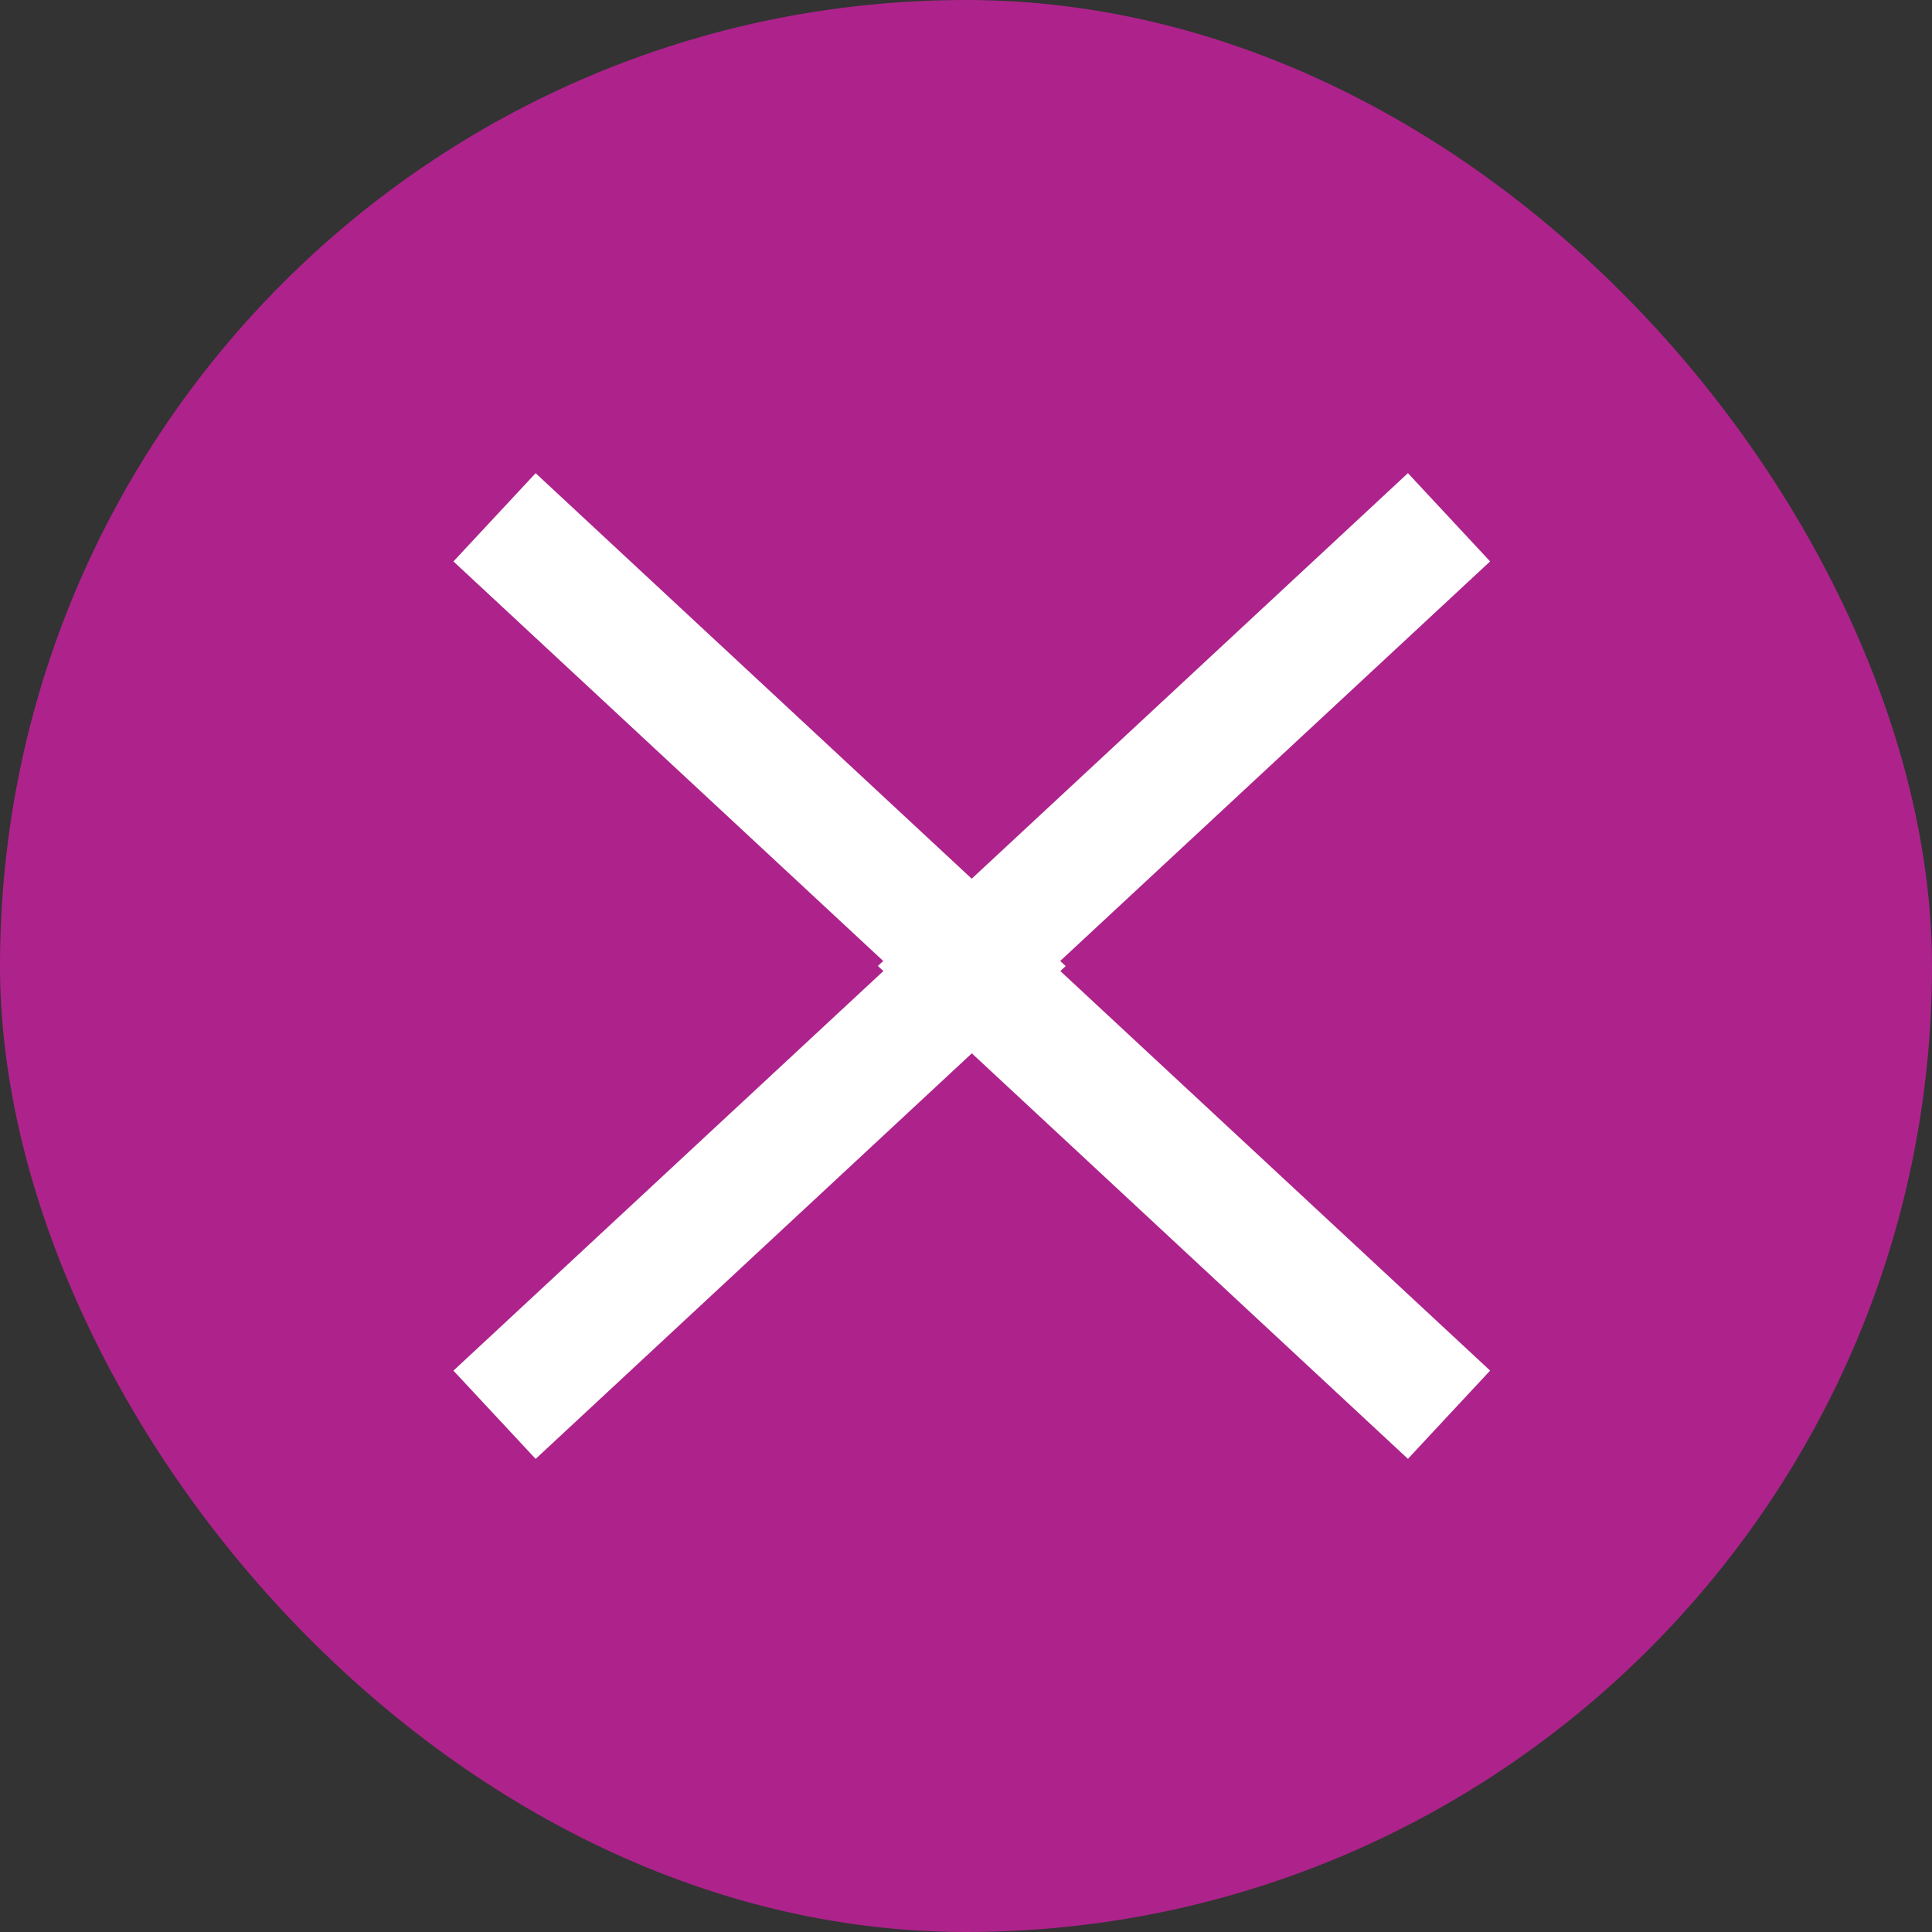 <svg data-name="close-exit magenta" xmlns="http://www.w3.org/2000/svg" width="50" height="50"><rect width="100%" height="100%" fill="#333333" stroke="none"/><rect data-name="Rectangle 185" width="50" height="50" rx="25" fill="#ad238b"/><g data-name="Group 358"><path data-name="Path 133" d="m13.862 37.756-2.127-2.284L23 25.002 11.735 14.53l2.127-2.284L27.58 25.002Z" fill="#fff"/><g data-name="arrow"><path data-name="Path 133" d="m36.437 12.245 2.127 2.284-11.265 10.47 11.265 10.472-2.127 2.284-13.718-12.756Z" fill="#fff"/></g></g></svg>